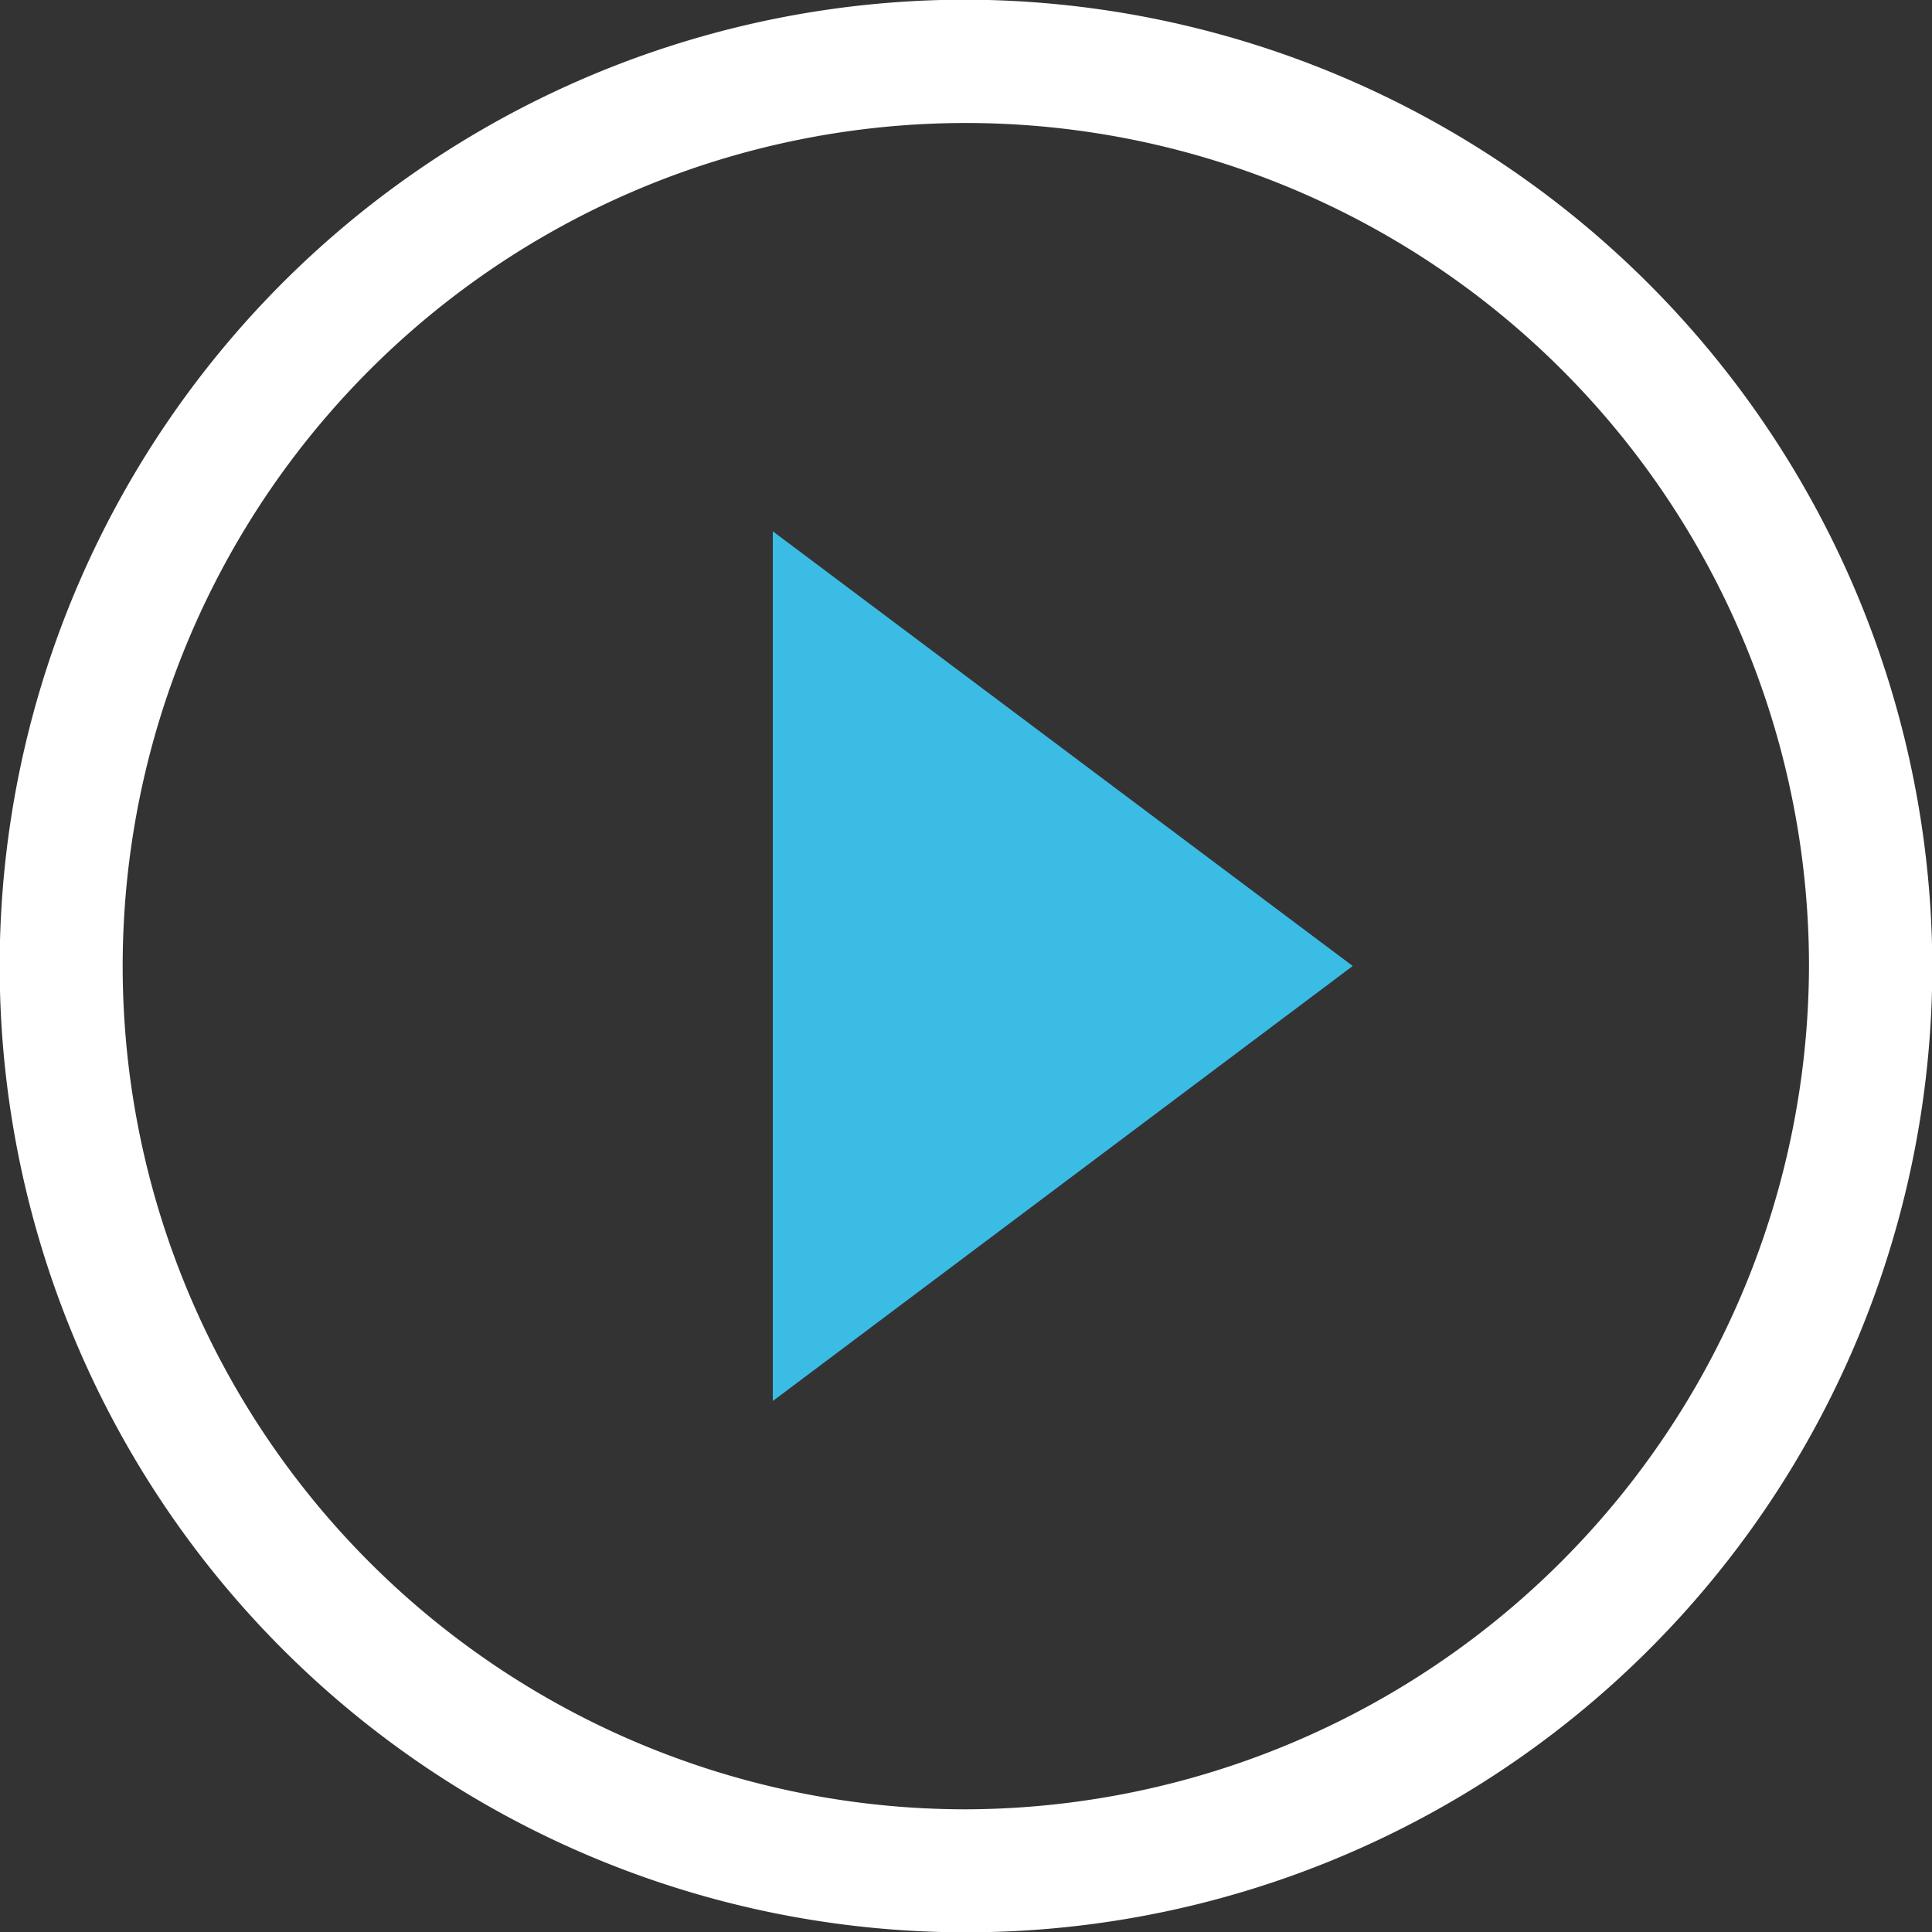 <svg xmlns="http://www.w3.org/2000/svg" width="60" height="60" viewBox="0 0 60 60">
  <rect x="0" y="0" width="60" height="60" fill="#333333" stroke="none"/>
<defs>
    <style>
      .cls-1 {
        fill: #fff;
      }

      .cls-1, .cls-2 {
        fill-rule: evenodd;
      }

      .cls-2 {
        fill: #3bbce4;
      }
    </style>
  </defs>
  <path id="Forma_1_copy_10" data-name="Forma 1 copy 10" class="cls-1" d="M1205,5431.99a30.01,30.01,0,1,0,30.01,30.01A30.1,30.1,0,0,0,1205,5431.99Zm0,56.2a26.185,26.185,0,1,1,26.18-26.19A26.262,26.262,0,0,1,1205,5488.19Z" transform="translate(-1175 -5432)"/>
  <path id="Forma_1_copy_11" data-name="Forma 1 copy 11" class="cls-2" d="M1199,5475.51l18.01-13.51L1199,5448.5v27.01Z" transform="translate(-1175 -5432)"/>
</svg>
